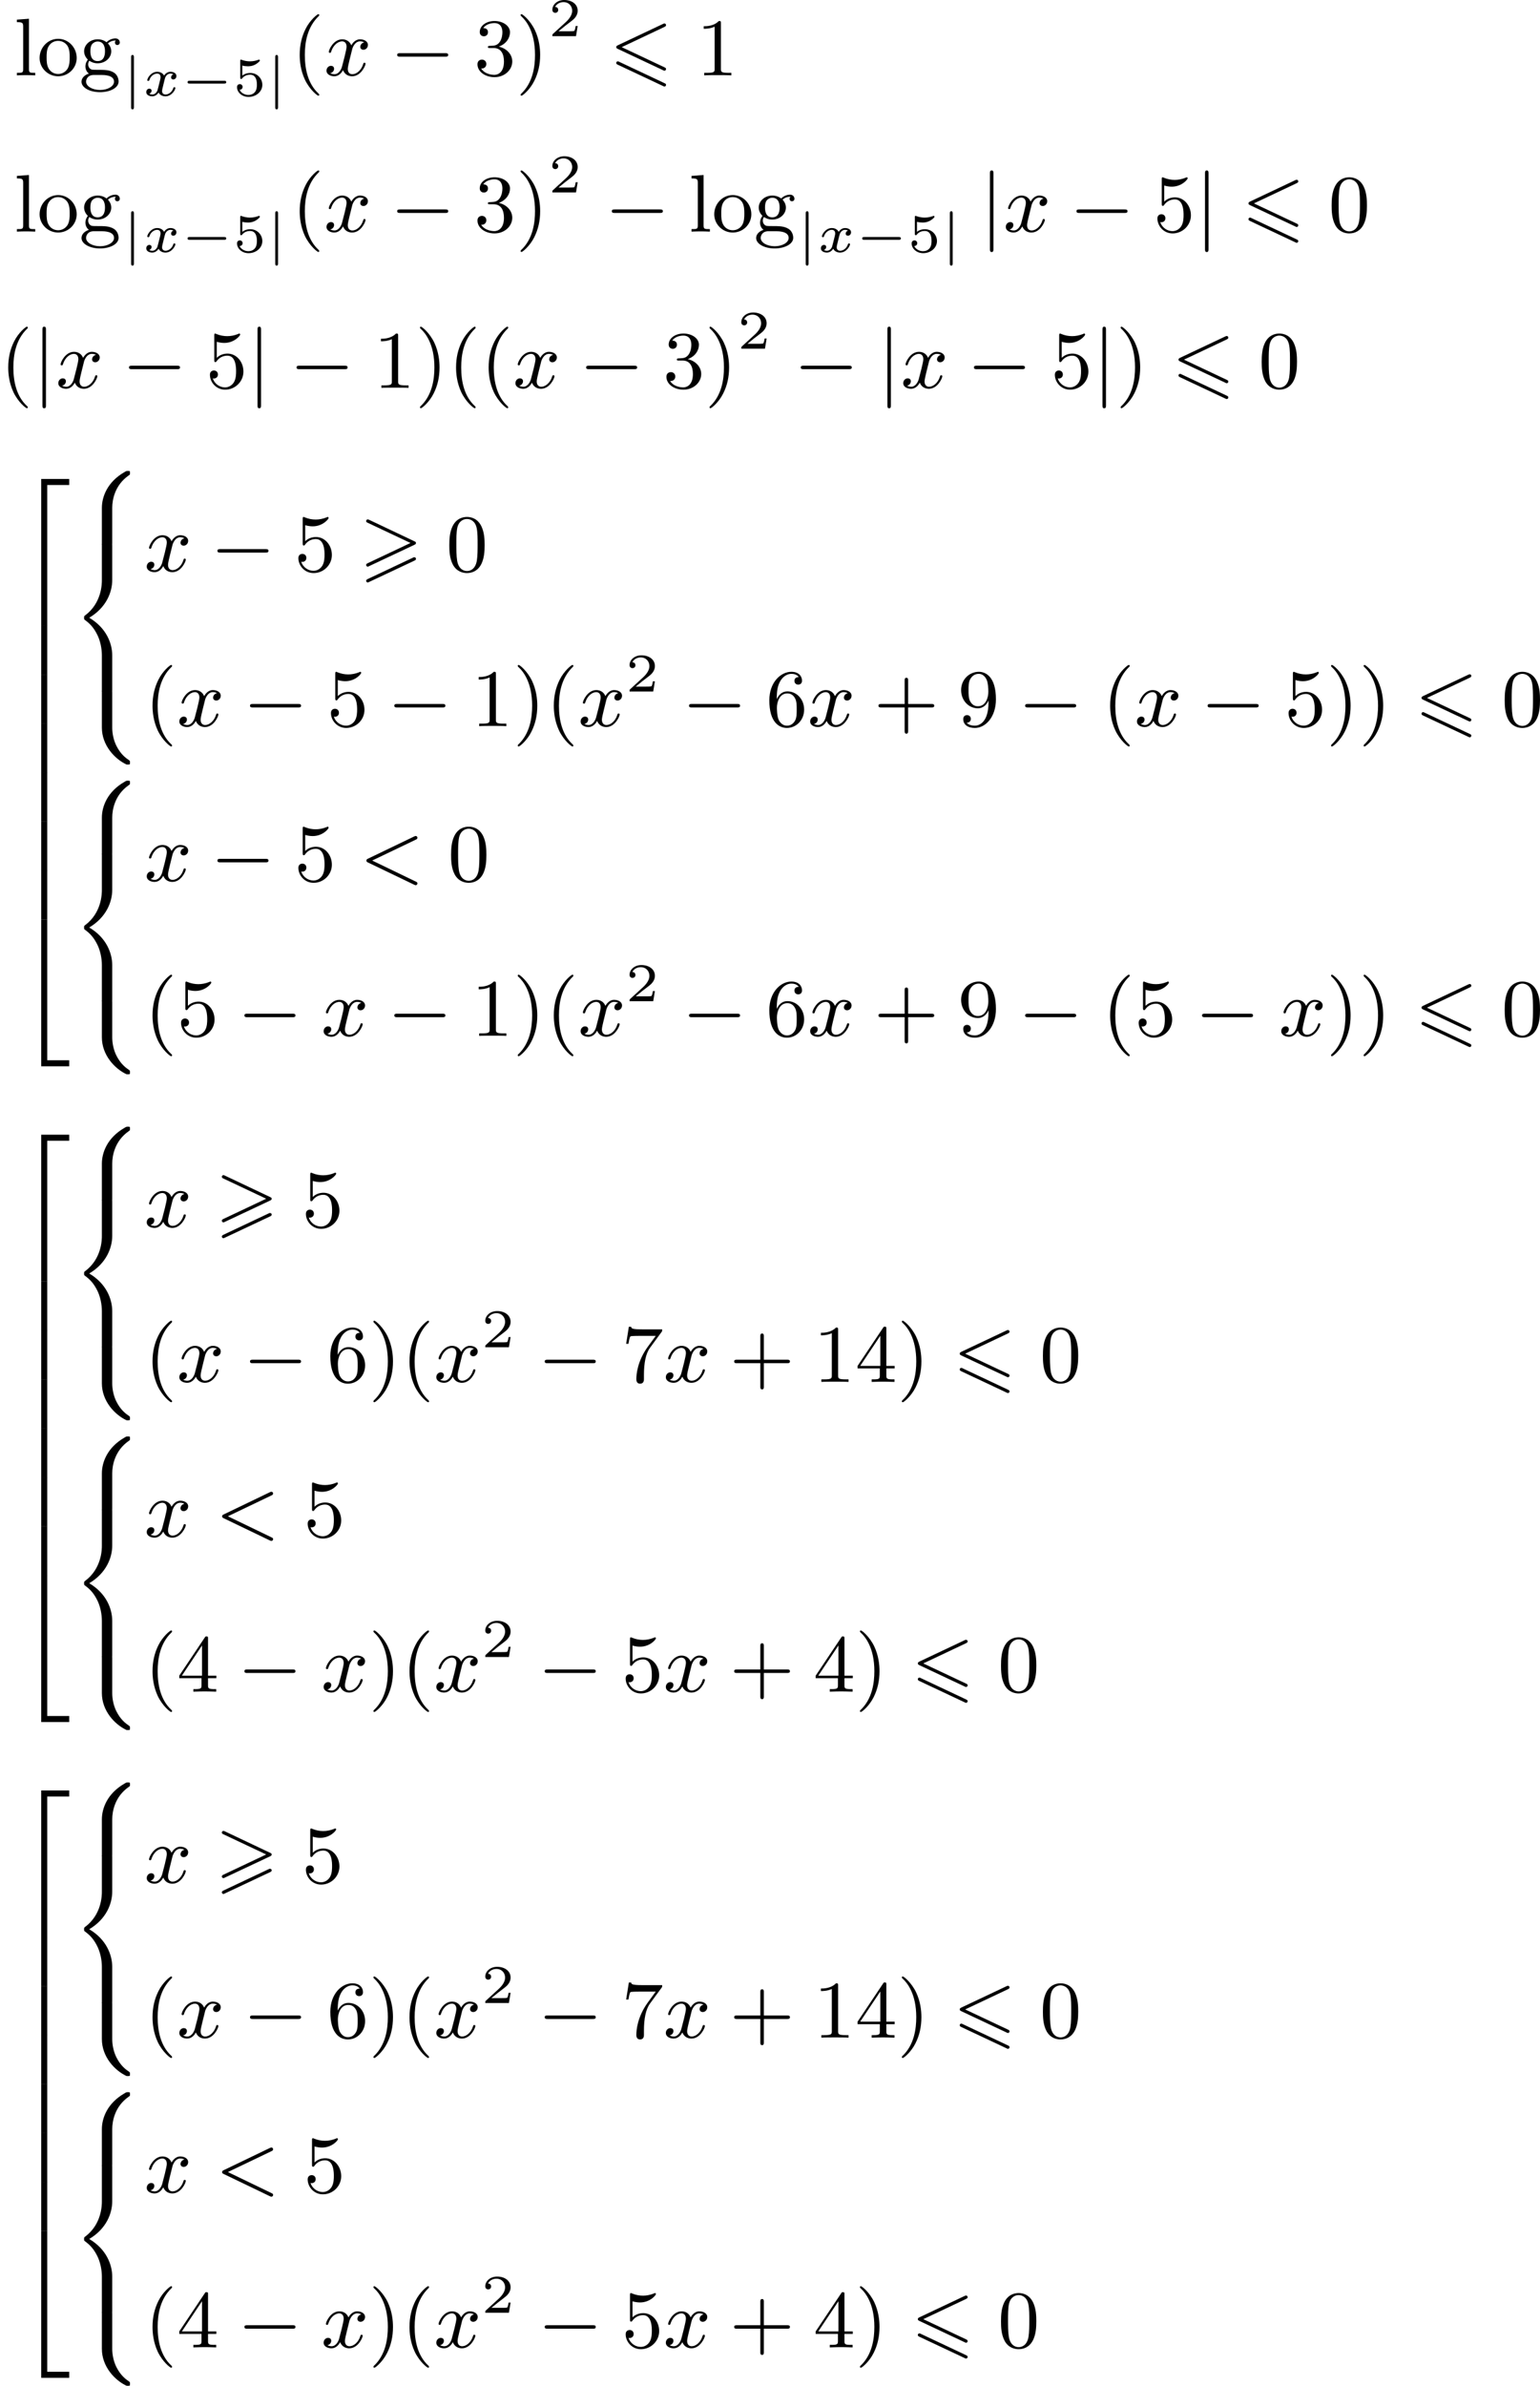 <?xml version='1.0' encoding='UTF-8'?>
<!-- This file was generated by dvisvgm 2.13.3 -->
<svg version='1.1' xmlns='http://www.w3.org/2000/svg' xmlns:xlink='http://www.w3.org/1999/xlink' width='338.742pt' height='524.326pt' viewBox='347.577 804.482 338.742 524.326'>
<defs>
<path id='g3-0' d='M6.052-2.053C6.214-2.053 6.384-2.053 6.384-2.251C6.384-2.439 6.205-2.439 6.052-2.439H1.103C.95-2.439 .771-2.439 .771-2.251C.771-2.053 .941-2.053 1.103-2.053H6.052Z'/>
<path id='g3-106' d='M1.47-6.393C1.47-6.545 1.47-6.725 1.282-6.725C1.085-6.725 1.085-6.554 1.085-6.393V1.91C1.085 2.062 1.085 2.242 1.273 2.242C1.47 2.242 1.47 2.071 1.47 1.91V-6.393Z'/>
<path id='g6-50' d='M3.216-1.118H2.995C2.983-1.034 2.923-.64 2.833-.574C2.792-.538 2.307-.538 2.224-.538H1.106L1.871-1.16C2.074-1.321 2.606-1.704 2.792-1.883C2.971-2.062 3.216-2.367 3.216-2.792C3.216-3.539 2.54-3.975 1.739-3.975C.968-3.975 .43-3.467 .43-2.905C.43-2.6 .687-2.564 .753-2.564C.903-2.564 1.076-2.672 1.076-2.887C1.076-3.019 .998-3.21 .735-3.21C.873-3.515 1.237-3.742 1.65-3.742C2.277-3.742 2.612-3.276 2.612-2.792C2.612-2.367 2.331-1.931 1.913-1.548L.496-.251C.436-.191 .43-.185 .43 0H3.031L3.216-1.118Z'/>
<path id='g6-53' d='M1.016-3.318C1.213-3.264 1.423-3.24 1.626-3.24C1.757-3.24 2.092-3.24 2.469-3.449C2.57-3.509 2.941-3.754 2.941-3.879C2.941-3.957 2.881-3.975 2.857-3.975C2.839-3.975 2.833-3.975 2.768-3.951C2.552-3.867 2.248-3.784 1.859-3.784C1.566-3.784 1.243-3.838 .974-3.939C.915-3.963 .891-3.975 .867-3.975C.783-3.975 .783-3.909 .783-3.814V-2.02C.783-1.919 .783-1.847 .891-1.847C.944-1.847 .962-1.871 1.004-1.919C1.154-2.11 1.417-2.313 1.883-2.313C2.618-2.313 2.618-1.417 2.618-1.225C2.618-.992 2.6-.658 2.403-.412C2.218-.185 1.943-.09 1.686-.09C1.273-.09 .861-.317 .717-.664C1.01-.669 1.046-.903 1.046-.974C1.046-1.136 .921-1.279 .735-1.279C.681-1.279 .43-1.249 .43-.95C.43-.4 .95 .126 1.704 .126C2.523 .126 3.216-.454 3.216-1.201C3.216-1.883 2.666-2.505 1.895-2.505C1.506-2.505 1.207-2.379 1.016-2.218V-3.318Z'/>
<path id='g1-50' d='M2.995 15.763H3.658V.296H6.079V-.368H2.995V15.763Z'/>
<path id='g1-52' d='M2.995 15.754H6.079V15.09H3.658V-.377H2.995V15.754Z'/>
<path id='g1-54' d='M3.658-.009H2.995V5.389H3.658V-.009Z'/>
<path id='g1-56' d='M4.663 4.071C4.663 3.165 4.958 1.569 6.465 .511C6.59 .421 6.599 .412 6.608 .386S6.617 .332 6.617 .233C6.617 .018 6.617 .009 6.393 .009C6.232 .009 6.214 .009 5.999 .143C4.116 1.228 3.524 2.86 3.524 4.071V7.917C3.524 8.159 3.533 8.168 3.775 8.168H4.411C4.654 8.168 4.663 8.159 4.663 7.917V4.071Z'/>
<path id='g1-58' d='M4.663 .152C4.663-.09 4.654-.099 4.411-.099H3.775C3.533-.099 3.524-.09 3.524 .152V3.999C3.524 5.945 4.932 7.442 6.223 8.052C6.259 8.061 6.285 8.061 6.393 8.061C6.617 8.061 6.617 8.052 6.617 7.837C6.617 7.675 6.608 7.666 6.536 7.603C6.124 7.326 5.577 6.913 5.111 5.981C4.788 5.326 4.663 4.582 4.663 3.999V.152Z'/>
<path id='g1-60' d='M4.663 12.203C4.663 10.912 4.035 9.191 2.134 8.07C4.035 6.94 4.663 5.227 4.663 3.936V.152C4.663-.09 4.654-.099 4.411-.099H3.775C3.533-.099 3.524-.09 3.524 .152V3.945C3.524 4.313 3.524 6.465 1.65 7.837C1.578 7.899 1.569 7.908 1.569 8.07S1.578 8.24 1.632 8.294C2.17 8.688 2.537 9.056 2.914 9.737C3.362 10.527 3.524 11.486 3.524 12.194V15.987C3.524 16.229 3.533 16.238 3.775 16.238H4.411C4.654 16.238 4.663 16.229 4.663 15.987V12.203Z'/>
<path id='g4-120' d='M3.365-2.349C3.156-2.289 3.108-2.116 3.108-2.026C3.108-1.835 3.264-1.793 3.347-1.793C3.521-1.793 3.694-1.937 3.694-2.17C3.694-2.493 3.341-2.636 3.037-2.636C2.642-2.636 2.403-2.331 2.337-2.218C2.26-2.367 2.032-2.636 1.584-2.636C.897-2.636 .49-1.925 .49-1.716C.49-1.686 .514-1.632 .598-1.632S.699-1.668 .717-1.722C.867-2.206 1.273-2.439 1.566-2.439S1.949-2.248 1.949-2.05C1.949-1.979 1.949-1.925 1.901-1.739C1.763-1.184 1.632-.64 1.602-.568C1.512-.341 1.297-.137 1.046-.137C1.01-.137 .843-.137 .705-.227C.938-.305 .962-.502 .962-.55C.962-.705 .843-.783 .723-.783C.556-.783 .377-.652 .377-.406C.377-.066 .753 .06 1.034 .06C1.375 .06 1.62-.173 1.733-.359C1.853-.108 2.14 .06 2.481 .06C3.186 .06 3.581-.664 3.581-.861C3.581-.873 3.575-.944 3.467-.944C3.383-.944 3.371-.903 3.353-.849C3.18-.329 2.756-.137 2.505-.137C2.277-.137 2.116-.269 2.116-.52C2.116-.634 2.146-.765 2.2-.974L2.391-1.751C2.451-1.985 2.481-2.092 2.606-2.236C2.69-2.325 2.833-2.439 3.025-2.439C3.055-2.439 3.234-2.439 3.365-2.349Z'/>
<path id='g5-60' d='M6.205-4.546C6.285-4.582 6.384-4.636 6.384-4.752C6.384-4.851 6.312-4.949 6.187-4.949C6.178-4.949 6.133-4.949 6.025-4.896L.95-2.457C.87-2.421 .771-2.367 .771-2.251C.771-2.125 .852-2.08 .95-2.035L6.007 .395C6.133 .457 6.169 .457 6.187 .457C6.33 .457 6.384 .332 6.384 .269C6.384 .152 6.321 .117 6.223 .072L1.408-2.251L6.205-4.546Z'/>
<path id='g5-120' d='M4.411-3.622C4.08-3.56 3.981-3.273 3.981-3.138C3.981-2.968 4.107-2.815 4.331-2.815C4.582-2.815 4.824-3.031 4.824-3.344C4.824-3.757 4.376-3.963 3.954-3.963C3.416-3.963 3.102-3.488 2.995-3.3C2.824-3.739 2.43-3.963 2-3.963C1.04-3.963 .52-2.815 .52-2.582C.52-2.502 .583-2.475 .646-2.475C.726-2.475 .753-2.52 .771-2.573C1.049-3.461 1.641-3.739 1.982-3.739C2.242-3.739 2.475-3.569 2.475-3.147C2.475-2.824 2.089-1.39 1.973-.959C1.901-.681 1.632-.126 1.139-.126C.959-.126 .771-.188 .681-.242C.924-.287 1.103-.493 1.103-.726C1.103-.95 .933-1.049 .762-1.049C.502-1.049 .269-.825 .269-.52C.269-.081 .753 .099 1.13 .099C1.65 .099 1.955-.332 2.089-.574C2.313 .018 2.842 .099 3.084 .099C4.053 .099 4.564-1.067 4.564-1.282C4.564-1.327 4.537-1.39 4.447-1.39C4.349-1.39 4.34-1.354 4.295-1.219C4.098-.574 3.578-.126 3.111-.126C2.851-.126 2.609-.287 2.609-.717C2.609-.915 2.735-1.408 2.815-1.748C2.851-1.91 3.093-2.878 3.111-2.941C3.219-3.264 3.488-3.739 3.945-3.739C4.107-3.739 4.277-3.712 4.411-3.622Z'/>
<path id='g2-0' d='M4.758-1.339C4.854-1.339 5.003-1.339 5.003-1.494S4.854-1.65 4.758-1.65H.992C.897-1.65 .747-1.65 .747-1.494S.897-1.339 .992-1.339H4.758Z'/>
<path id='g2-106' d='M1.291-4.238C1.291-4.334 1.291-4.483 1.136-4.483S.98-4.334 .98-4.238V1.249C.98 1.345 .98 1.494 1.136 1.494S1.291 1.345 1.291 1.249V-4.238Z'/>
<path id='g0-54' d='M6.052-5.326C6.16-5.38 6.223-5.425 6.223-5.523S6.142-5.703 6.043-5.703C5.999-5.703 5.918-5.667 5.882-5.649L.924-3.309C.771-3.237 .744-3.174 .744-3.102S.78-2.968 .924-2.905L5.882-.574C5.999-.511 6.016-.511 6.043-.511C6.142-.511 6.223-.592 6.223-.69C6.223-.807 6.142-.843 6.043-.888L1.345-3.102L6.052-5.326ZM5.882 1.166C5.999 1.228 6.016 1.228 6.043 1.228C6.142 1.228 6.223 1.148 6.223 1.049C6.223 .933 6.142 .897 6.043 .852L1.094-1.479C.977-1.542 .959-1.542 .924-1.542C.816-1.542 .744-1.462 .744-1.363C.744-1.291 .78-1.228 .924-1.166L5.882 1.166Z'/>
<path id='g0-62' d='M6.043-2.905C6.187-2.968 6.223-3.031 6.223-3.102C6.223-3.219 6.16-3.246 6.043-3.3L1.103-5.64C.977-5.703 .941-5.703 .924-5.703C.825-5.703 .744-5.622 .744-5.523C.744-5.407 .816-5.38 .924-5.326L5.622-3.111L.915-.888C.78-.825 .744-.771 .744-.69C.744-.592 .825-.511 .924-.511C.95-.511 .968-.511 1.085-.574L6.043-2.905ZM6.043-1.166C6.187-1.228 6.223-1.291 6.223-1.363C6.223-1.542 6.052-1.542 5.99-1.542L.915 .852C.825 .897 .744 .95 .744 1.049S.825 1.228 .924 1.228C.95 1.228 .968 1.228 1.085 1.166L6.043-1.166Z'/>
<path id='g8-40' d='M3.058 2.134C3.058 2.089 3.031 2.062 2.977 2C1.82 .941 1.47-.672 1.47-2.242C1.47-3.631 1.739-5.317 3.004-6.519C3.04-6.554 3.058-6.581 3.058-6.626C3.058-6.689 3.013-6.725 2.95-6.725C2.842-6.725 2.035-6.079 1.551-5.102C1.121-4.241 .906-3.318 .906-2.251C.906-1.605 .986-.583 1.479 .475C2.008 1.578 2.842 2.233 2.95 2.233C3.013 2.233 3.058 2.197 3.058 2.134Z'/>
<path id='g8-41' d='M2.672-2.251C2.672-2.986 2.564-3.972 2.098-4.967C1.569-6.07 .735-6.725 .628-6.725C.538-6.725 .52-6.653 .52-6.626C.52-6.581 .538-6.554 .601-6.492C1.121-6.025 2.107-4.806 2.107-2.251C2.107-.968 1.874 .816 .574 2.026C.556 2.053 .52 2.089 .52 2.134C.52 2.161 .538 2.233 .628 2.233C.735 2.233 1.542 1.587 2.026 .61C2.457-.251 2.672-1.175 2.672-2.251Z'/>
<path id='g8-43' d='M6.33-2.053C6.456-2.053 6.644-2.053 6.644-2.242C6.644-2.439 6.474-2.439 6.33-2.439H3.775V-5.003C3.775-5.147 3.775-5.317 3.578-5.317C3.389-5.317 3.389-5.129 3.389-5.003V-2.439H.825C.699-2.439 .511-2.439 .511-2.251C.511-2.053 .681-2.053 .825-2.053H3.389V.511C3.389 .655 3.389 .825 3.587 .825C3.775 .825 3.775 .637 3.775 .511V-2.053H6.33Z'/>
<path id='g8-48' d='M4.241-2.869C4.241-3.47 4.214-4.241 3.9-4.914C3.506-5.756 2.824-5.972 2.304-5.972C1.766-5.972 1.085-5.756 .69-4.896C.403-4.277 .359-3.551 .359-2.869C.359-2.286 .377-1.417 .762-.708C1.184 .054 1.883 .197 2.295 .197C2.878 .197 3.542-.054 3.918-.879C4.187-1.479 4.241-2.152 4.241-2.869ZM2.304-.027C2.035-.027 1.39-.152 1.219-1.166C1.13-1.695 1.13-2.466 1.13-2.977C1.13-3.587 1.13-4.295 1.237-4.788C1.417-5.586 1.991-5.747 2.295-5.747C2.636-5.747 3.201-5.568 3.371-4.734C3.47-4.241 3.47-3.542 3.47-2.977C3.47-2.421 3.47-1.668 3.38-1.139C3.192-.117 2.529-.027 2.304-.027Z'/>
<path id='g8-49' d='M2.726-5.73C2.726-5.954 2.717-5.972 2.493-5.972C1.937-5.398 1.112-5.398 .834-5.398V-5.12C1.004-5.12 1.551-5.12 2.035-5.353V-.717C2.035-.386 2.008-.278 1.175-.278H.888V0C1.21-.027 2.008-.027 2.376-.027S3.551-.027 3.873 0V-.278H3.587C2.753-.278 2.726-.386 2.726-.717V-5.73Z'/>
<path id='g8-51' d='M2.735-3.156C3.569-3.47 3.963-4.125 3.963-4.743C3.963-5.434 3.201-5.972 2.268-5.972S.637-5.443 .637-4.761C.637-4.465 .834-4.295 1.094-4.295S1.542-4.483 1.542-4.743C1.542-5.057 1.327-5.192 1.022-5.192C1.255-5.568 1.802-5.747 2.242-5.747C2.986-5.747 3.129-5.156 3.129-4.734C3.129-4.465 3.075-4.035 2.851-3.694C2.573-3.291 2.26-3.273 2-3.255C1.775-3.237 1.757-3.237 1.686-3.237C1.605-3.228 1.533-3.219 1.533-3.12C1.533-3.004 1.605-3.004 1.757-3.004H2.179C2.959-3.004 3.3-2.376 3.3-1.524C3.3-.377 2.69-.054 2.233-.054C2.062-.054 1.193-.099 .789-.762C1.112-.717 1.363-.941 1.363-1.246C1.363-1.542 1.139-1.731 .879-1.731C.655-1.731 .386-1.596 .386-1.219C.386-.421 1.219 .197 2.26 .197C3.38 .197 4.214-.61 4.214-1.524C4.214-2.304 3.596-2.968 2.735-3.156Z'/>
<path id='g8-52' d='M.26-1.757V-1.479H2.708V-.708C2.708-.377 2.681-.278 2.008-.278H1.811V0C2.376-.027 3.004-.027 3.067-.027C3.111-.027 3.757-.027 4.322 0V-.278H4.125C3.452-.278 3.425-.377 3.425-.708V-1.479H4.34V-1.757H3.425V-5.828C3.425-6.007 3.425-6.07 3.255-6.07C3.147-6.07 3.138-6.061 3.058-5.936L.26-1.757ZM.547-1.757L2.762-5.075V-1.757H.547Z'/>
<path id='g8-53' d='M.933-3.093C.933-2.932 .933-2.833 1.058-2.833C1.13-2.833 1.157-2.869 1.21-2.95C1.479-3.327 1.91-3.542 2.376-3.542C3.335-3.542 3.335-2.161 3.335-1.838C3.335-1.56 3.335-1.004 3.084-.601C2.842-.224 2.466-.054 2.116-.054C1.587-.054 .986-.386 .771-1.049C.78-1.049 .834-1.031 .897-1.031C1.076-1.031 1.336-1.148 1.336-1.47C1.336-1.748 1.139-1.91 .897-1.91C.708-1.91 .457-1.802 .457-1.444C.457-.628 1.139 .197 2.134 .197C3.219 .197 4.142-.681 4.142-1.793C4.142-2.878 3.371-3.766 2.394-3.766C1.964-3.766 1.524-3.622 1.21-3.3V-5.066C1.479-4.985 1.757-4.94 2.035-4.94C3.138-4.94 3.784-5.738 3.784-5.855C3.784-5.936 3.73-5.972 3.685-5.972C3.667-5.972 3.649-5.972 3.569-5.927C3.147-5.756 2.735-5.685 2.358-5.685C1.973-5.685 1.569-5.756 1.157-5.927C1.067-5.972 1.049-5.972 1.04-5.972C.933-5.972 .933-5.882 .933-5.73V-3.093Z'/>
<path id='g8-54' d='M1.201-2.968C1.201-3.882 1.3-4.394 1.542-4.86C1.722-5.227 2.161-5.747 2.824-5.747C3.004-5.747 3.416-5.712 3.622-5.389C3.291-5.389 3.147-5.218 3.147-4.976C3.147-4.743 3.309-4.564 3.56-4.564S3.981-4.725 3.981-4.994C3.981-5.496 3.622-5.972 2.806-5.972C1.65-5.972 .386-4.833 .386-2.833C.386-.403 1.479 .197 2.322 .197C3.318 .197 4.214-.637 4.214-1.82C4.214-2.959 3.389-3.82 2.376-3.82C1.838-3.82 1.453-3.506 1.201-2.968ZM2.313-.054C1.802-.054 1.506-.475 1.399-.735C1.228-1.139 1.219-1.883 1.219-2.026C1.219-2.627 1.497-3.596 2.358-3.596C2.502-3.596 2.941-3.596 3.228-3.04C3.398-2.699 3.398-2.26 3.398-1.829S3.398-.959 3.228-.628C2.95-.117 2.555-.054 2.313-.054Z'/>
<path id='g8-55' d='M4.394-5.469C4.474-5.568 4.474-5.586 4.474-5.774H2.242C1.112-5.774 1.085-5.891 1.058-6.061H.807L.511-4.187H.762C.798-4.394 .87-4.896 .986-5.003C1.049-5.057 1.757-5.057 1.883-5.057H3.766L2.905-3.882C1.739-2.277 1.632-.816 1.632-.305C1.632-.206 1.632 .197 2.044 .197C2.466 .197 2.466-.197 2.466-.314V-.753C2.466-2.071 2.663-3.111 3.138-3.757L4.394-5.469Z'/>
<path id='g8-57' d='M3.398-2.824V-2.627C3.398-.439 2.403-.054 1.892-.054C1.686-.054 1.228-.09 .995-.386H1.031C1.103-.368 1.453-.439 1.453-.798C1.453-1.031 1.291-1.21 1.04-1.21S.619-1.049 .619-.78C.619-.188 1.094 .197 1.901 .197C3.058 .197 4.214-.986 4.214-2.95C4.214-5.38 3.138-5.972 2.331-5.972C1.3-5.972 .386-5.138 .386-3.963C.386-2.824 1.21-1.964 2.224-1.964C2.878-1.964 3.237-2.439 3.398-2.824ZM2.242-2.188C2.098-2.188 1.659-2.188 1.372-2.744C1.201-3.084 1.201-3.524 1.201-3.954S1.201-4.833 1.39-5.174C1.659-5.631 2.008-5.747 2.331-5.747C2.941-5.747 3.183-5.129 3.219-5.039C3.344-4.707 3.38-4.16 3.38-3.775C3.38-3.12 3.084-2.188 2.242-2.188Z'/>
<path id='g8-103' d='M1.121-1.605C1.345-1.462 1.623-1.327 2.035-1.327C2.887-1.327 3.533-1.937 3.533-2.645C3.533-3.084 3.282-3.389 3.165-3.515C3.524-3.838 3.945-3.838 4.053-3.838C4.008-3.811 3.936-3.766 3.936-3.604C3.936-3.506 3.999-3.335 4.205-3.335C4.331-3.335 4.474-3.425 4.474-3.613C4.474-3.784 4.349-4.062 3.99-4.062C3.73-4.062 3.327-3.963 3.013-3.64C2.771-3.838 2.421-3.963 2.044-3.963C1.193-3.963 .547-3.353 .547-2.645C.547-2.188 .816-1.865 .959-1.731C.941-1.713 .69-1.399 .69-.986C.69-.681 .834-.359 1.076-.197C.619-.054 .26 .278 .26 .699C.26 1.336 1.148 1.847 2.295 1.847C3.398 1.847 4.34 1.372 4.34 .681C4.34 .314 4.169-.081 3.838-.296C3.335-.61 2.815-.61 1.964-.61C1.784-.61 1.497-.61 1.426-.628C1.166-.681 .995-.924 .995-1.21C.995-1.354 1.04-1.488 1.121-1.605ZM2.035-1.569C1.237-1.569 1.237-2.448 1.237-2.645C1.237-2.887 1.255-3.192 1.408-3.407C1.542-3.587 1.784-3.721 2.035-3.721C2.842-3.721 2.842-2.851 2.842-2.645S2.842-1.569 2.035-1.569ZM2.448-.045C2.735-.045 3.838-.036 3.838 .69C3.838 1.201 3.147 1.605 2.304 1.605C1.426 1.605 .762 1.184 .762 .69C.762 .547 .852-.045 1.623-.045H2.448Z'/>
<path id='g8-108' d='M1.65-6.223L.323-6.124V-5.846C.933-5.846 1.013-5.783 1.013-5.344V-.69C1.013-.278 .915-.278 .323-.278V0C.744-.018 .915-.027 1.327-.027C1.748-.027 1.901-.018 2.34 0V-.278C1.748-.278 1.65-.278 1.65-.69V-6.223Z'/>
<path id='g8-111' d='M4.34-1.91C4.34-3.084 3.407-4.017 2.304-4.017C1.166-4.017 .26-3.058 .26-1.91C.26-.789 1.193 .099 2.295 .099C3.434 .099 4.34-.807 4.34-1.91ZM2.304-.152C1.856-.152 1.479-.377 1.273-.726C1.04-1.103 1.031-1.578 1.031-1.991C1.031-2.322 1.031-2.833 1.255-3.201C1.524-3.658 1.973-3.793 2.295-3.793C2.806-3.793 3.174-3.506 3.353-3.201C3.56-2.824 3.569-2.367 3.569-1.991C3.569-1.659 3.569-1.139 3.344-.744C3.093-.332 2.681-.152 2.304-.152Z'/>
</defs>
<g id='page3' transform='matrix(2 0 0 2 0 0)'>
<use x='175.324' y='410.523' xlink:href='#g8-108'/>
<use x='177.884' y='410.523' xlink:href='#g8-111'/>
<use x='182.492' y='410.523' xlink:href='#g8-103'/>
<use x='187.227' y='412.765' xlink:href='#g2-106'/>
<use x='189.497' y='412.765' xlink:href='#g4-120'/>
<use x='193.669' y='412.765' xlink:href='#g2-0'/>
<use x='199.425' y='412.765' xlink:href='#g6-53'/>
<use x='203.078' y='412.765' xlink:href='#g2-106'/>
<use x='205.845' y='410.523' xlink:href='#g8-40'/>
<use x='209.429' y='410.523' xlink:href='#g5-120'/>
<use x='216.7' y='410.523' xlink:href='#g3-0'/>
<use x='225.915' y='410.523' xlink:href='#g8-51'/>
<use x='230.523' y='410.523' xlink:href='#g8-41'/>
<use x='234.107' y='406.216' xlink:href='#g6-50'/>
<use x='240.818' y='410.523' xlink:href='#g0-54'/>
<use x='250.351' y='410.523' xlink:href='#g8-49'/>
<use x='175.324' y='427.694' xlink:href='#g8-108'/>
<use x='177.884' y='427.694' xlink:href='#g8-111'/>
<use x='182.492' y='427.694' xlink:href='#g8-103'/>
<use x='187.227' y='429.935' xlink:href='#g2-106'/>
<use x='189.497' y='429.935' xlink:href='#g4-120'/>
<use x='193.669' y='429.935' xlink:href='#g2-0'/>
<use x='199.425' y='429.935' xlink:href='#g6-53'/>
<use x='203.078' y='429.935' xlink:href='#g2-106'/>
<use x='205.845' y='427.694' xlink:href='#g8-40'/>
<use x='209.429' y='427.694' xlink:href='#g5-120'/>
<use x='216.7' y='427.694' xlink:href='#g3-0'/>
<use x='225.915' y='427.694' xlink:href='#g8-51'/>
<use x='230.523' y='427.694' xlink:href='#g8-41'/>
<use x='234.107' y='423.387' xlink:href='#g6-50'/>
<use x='240.306' y='427.694' xlink:href='#g3-0'/>
<use x='249.521' y='427.694' xlink:href='#g8-108'/>
<use x='252.081' y='427.694' xlink:href='#g8-111'/>
<use x='256.689' y='427.694' xlink:href='#g8-103'/>
<use x='261.424' y='429.935' xlink:href='#g2-106'/>
<use x='263.694' y='429.935' xlink:href='#g4-120'/>
<use x='267.865' y='429.935' xlink:href='#g2-0'/>
<use x='273.622' y='429.935' xlink:href='#g6-53'/>
<use x='277.275' y='429.935' xlink:href='#g2-106'/>
<use x='281.578' y='427.694' xlink:href='#g3-106'/>
<use x='284.138' y='427.694' xlink:href='#g5-120'/>
<use x='291.409' y='427.694' xlink:href='#g3-0'/>
<use x='300.624' y='427.694' xlink:href='#g8-53'/>
<use x='305.232' y='427.694' xlink:href='#g3-106'/>
<use x='310.352' y='427.694' xlink:href='#g0-54'/>
<use x='319.885' y='427.694' xlink:href='#g8-48'/>
<use x='173.788' y='444.864' xlink:href='#g8-40'/>
<use x='177.372' y='444.864' xlink:href='#g3-106'/>
<use x='179.932' y='444.864' xlink:href='#g5-120'/>
<use x='187.203' y='444.864' xlink:href='#g3-0'/>
<use x='196.419' y='444.864' xlink:href='#g8-53'/>
<use x='201.026' y='444.864' xlink:href='#g3-106'/>
<use x='205.634' y='444.864' xlink:href='#g3-0'/>
<use x='214.849' y='444.864' xlink:href='#g8-49'/>
<use x='219.457' y='444.864' xlink:href='#g8-41'/>
<use x='223.041' y='444.864' xlink:href='#g8-40'/>
<use x='226.625' y='444.864' xlink:href='#g8-40'/>
<use x='230.208' y='444.864' xlink:href='#g5-120'/>
<use x='237.48' y='444.864' xlink:href='#g3-0'/>
<use x='246.695' y='444.864' xlink:href='#g8-51'/>
<use x='251.303' y='444.864' xlink:href='#g8-41'/>
<use x='254.887' y='440.557' xlink:href='#g6-50'/>
<use x='261.085' y='444.864' xlink:href='#g3-0'/>
<use x='270.301' y='444.864' xlink:href='#g3-106'/>
<use x='272.861' y='444.864' xlink:href='#g5-120'/>
<use x='280.132' y='444.864' xlink:href='#g3-0'/>
<use x='289.347' y='444.864' xlink:href='#g8-53'/>
<use x='293.955' y='444.864' xlink:href='#g3-106'/>
<use x='296.515' y='444.864' xlink:href='#g8-41'/>
<use x='302.658' y='444.864' xlink:href='#g0-54'/>
<use x='312.192' y='444.864' xlink:href='#g8-48'/>
<use x='175.324' y='455.24' xlink:href='#g1-50'/>
<use x='175.324' y='471.001' xlink:href='#g1-54'/>
<use x='175.324' y='476.38' xlink:href='#g1-54'/>
<use x='175.324' y='481.76' xlink:href='#g1-54'/>
<use x='175.324' y='487.14' xlink:href='#g1-54'/>
<use x='175.324' y='492.52' xlink:href='#g1-54'/>
<use x='175.324' y='497.9' xlink:href='#g1-54'/>
<use x='175.324' y='503.658' xlink:href='#g1-52'/>
<use x='181.468' y='453.982' xlink:href='#g1-56'/>
<use x='181.468' y='462.052' xlink:href='#g1-60'/>
<use x='181.468' y='478.192' xlink:href='#g1-58'/>
<use x='189.659' y='465.017' xlink:href='#g5-120'/>
<use x='196.931' y='465.017' xlink:href='#g3-0'/>
<use x='206.146' y='465.017' xlink:href='#g8-53'/>
<use x='213.314' y='465.017' xlink:href='#g0-62'/>
<use x='222.847' y='465.017' xlink:href='#g8-48'/>
<use x='189.659' y='482.035' xlink:href='#g8-40'/>
<use x='193.243' y='482.035' xlink:href='#g5-120'/>
<use x='200.514' y='482.035' xlink:href='#g3-0'/>
<use x='209.73' y='482.035' xlink:href='#g8-53'/>
<use x='216.385' y='482.035' xlink:href='#g3-0'/>
<use x='225.601' y='482.035' xlink:href='#g8-49'/>
<use x='230.208' y='482.035' xlink:href='#g8-41'/>
<use x='233.792' y='482.035' xlink:href='#g8-40'/>
<use x='237.376' y='482.035' xlink:href='#g5-120'/>
<use x='242.599' y='478.226' xlink:href='#g6-50'/>
<use x='248.798' y='482.035' xlink:href='#g3-0'/>
<use x='258.014' y='482.035' xlink:href='#g8-54'/>
<use x='262.621' y='482.035' xlink:href='#g5-120'/>
<use x='269.893' y='482.035' xlink:href='#g8-43'/>
<use x='279.108' y='482.035' xlink:href='#g8-57'/>
<use x='285.764' y='482.035' xlink:href='#g3-0'/>
<use x='294.979' y='482.035' xlink:href='#g8-40'/>
<use x='298.563' y='482.035' xlink:href='#g5-120'/>
<use x='305.834' y='482.035' xlink:href='#g3-0'/>
<use x='315.049' y='482.035' xlink:href='#g8-53'/>
<use x='319.657' y='482.035' xlink:href='#g8-41'/>
<use x='323.241' y='482.035' xlink:href='#g8-41'/>
<use x='329.384' y='482.035' xlink:href='#g0-54'/>
<use x='338.918' y='482.035' xlink:href='#g8-48'/>
<use x='181.468' y='488.019' xlink:href='#g1-56'/>
<use x='181.468' y='496.089' xlink:href='#g1-60'/>
<use x='181.468' y='512.228' xlink:href='#g1-58'/>
<use x='189.659' y='499.053' xlink:href='#g5-120'/>
<use x='196.931' y='499.053' xlink:href='#g3-0'/>
<use x='206.146' y='499.053' xlink:href='#g8-53'/>
<use x='213.314' y='499.053' xlink:href='#g5-60'/>
<use x='223.041' y='499.053' xlink:href='#g8-48'/>
<use x='189.659' y='516.071' xlink:href='#g8-40'/>
<use x='193.243' y='516.071' xlink:href='#g8-53'/>
<use x='199.899' y='516.071' xlink:href='#g3-0'/>
<use x='209.114' y='516.071' xlink:href='#g5-120'/>
<use x='216.385' y='516.071' xlink:href='#g3-0'/>
<use x='225.601' y='516.071' xlink:href='#g8-49'/>
<use x='230.208' y='516.071' xlink:href='#g8-41'/>
<use x='233.792' y='516.071' xlink:href='#g8-40'/>
<use x='237.376' y='516.071' xlink:href='#g5-120'/>
<use x='242.599' y='512.262' xlink:href='#g6-50'/>
<use x='248.798' y='516.071' xlink:href='#g3-0'/>
<use x='258.014' y='516.071' xlink:href='#g8-54'/>
<use x='262.621' y='516.071' xlink:href='#g5-120'/>
<use x='269.893' y='516.071' xlink:href='#g8-43'/>
<use x='279.108' y='516.071' xlink:href='#g8-57'/>
<use x='285.764' y='516.071' xlink:href='#g3-0'/>
<use x='294.979' y='516.071' xlink:href='#g8-40'/>
<use x='298.563' y='516.071' xlink:href='#g8-53'/>
<use x='305.218' y='516.071' xlink:href='#g3-0'/>
<use x='314.434' y='516.071' xlink:href='#g5-120'/>
<use x='319.657' y='516.071' xlink:href='#g8-41'/>
<use x='323.241' y='516.071' xlink:href='#g8-41'/>
<use x='329.384' y='516.071' xlink:href='#g0-54'/>
<use x='338.918' y='516.071' xlink:href='#g8-48'/>
<use x='175.324' y='527.297' xlink:href='#g1-50'/>
<use x='175.324' y='543.058' xlink:href='#g1-54'/>
<use x='175.324' y='548.438' xlink:href='#g1-54'/>
<use x='175.324' y='553.818' xlink:href='#g1-54'/>
<use x='175.324' y='559.198' xlink:href='#g1-54'/>
<use x='175.324' y='564.578' xlink:href='#g1-54'/>
<use x='175.324' y='569.958' xlink:href='#g1-54'/>
<use x='175.324' y='575.716' xlink:href='#g1-52'/>
<use x='181.468' y='526.04' xlink:href='#g1-56'/>
<use x='181.468' y='534.11' xlink:href='#g1-60'/>
<use x='181.468' y='550.249' xlink:href='#g1-58'/>
<use x='189.659' y='537.074' xlink:href='#g5-120'/>
<use x='197.443' y='537.074' xlink:href='#g0-62'/>
<use x='206.976' y='537.074' xlink:href='#g8-53'/>
<use x='189.659' y='554.092' xlink:href='#g8-40'/>
<use x='193.243' y='554.092' xlink:href='#g5-120'/>
<use x='200.514' y='554.092' xlink:href='#g3-0'/>
<use x='209.73' y='554.092' xlink:href='#g8-54'/>
<use x='214.337' y='554.092' xlink:href='#g8-41'/>
<use x='217.921' y='554.092' xlink:href='#g8-40'/>
<use x='221.505' y='554.092' xlink:href='#g5-120'/>
<use x='226.728' y='550.283' xlink:href='#g6-50'/>
<use x='232.927' y='554.092' xlink:href='#g3-0'/>
<use x='242.143' y='554.092' xlink:href='#g8-55'/>
<use x='246.75' y='554.092' xlink:href='#g5-120'/>
<use x='254.022' y='554.092' xlink:href='#g8-43'/>
<use x='263.237' y='554.092' xlink:href='#g8-49'/>
<use x='267.845' y='554.092' xlink:href='#g8-52'/>
<use x='272.453' y='554.092' xlink:href='#g8-41'/>
<use x='278.596' y='554.092' xlink:href='#g0-54'/>
<use x='288.13' y='554.092' xlink:href='#g8-48'/>
<use x='181.468' y='560.076' xlink:href='#g1-56'/>
<use x='181.468' y='568.146' xlink:href='#g1-60'/>
<use x='181.468' y='584.286' xlink:href='#g1-58'/>
<use x='189.659' y='571.11' xlink:href='#g5-120'/>
<use x='197.443' y='571.11' xlink:href='#g5-60'/>
<use x='207.17' y='571.11' xlink:href='#g8-53'/>
<use x='189.659' y='588.129' xlink:href='#g8-40'/>
<use x='193.243' y='588.129' xlink:href='#g8-52'/>
<use x='199.899' y='588.129' xlink:href='#g3-0'/>
<use x='209.114' y='588.129' xlink:href='#g5-120'/>
<use x='214.337' y='588.129' xlink:href='#g8-41'/>
<use x='217.921' y='588.129' xlink:href='#g8-40'/>
<use x='221.505' y='588.129' xlink:href='#g5-120'/>
<use x='226.728' y='584.32' xlink:href='#g6-50'/>
<use x='232.927' y='588.129' xlink:href='#g3-0'/>
<use x='242.143' y='588.129' xlink:href='#g8-53'/>
<use x='246.75' y='588.129' xlink:href='#g5-120'/>
<use x='254.022' y='588.129' xlink:href='#g8-43'/>
<use x='263.237' y='588.129' xlink:href='#g8-52'/>
<use x='267.845' y='588.129' xlink:href='#g8-41'/>
<use x='273.988' y='588.129' xlink:href='#g0-54'/>
<use x='283.522' y='588.129' xlink:href='#g8-48'/>
<use x='175.324' y='599.355' xlink:href='#g1-50'/>
<use x='175.324' y='615.116' xlink:href='#g1-54'/>
<use x='175.324' y='620.496' xlink:href='#g1-54'/>
<use x='175.324' y='625.875' xlink:href='#g1-54'/>
<use x='175.324' y='631.255' xlink:href='#g1-54'/>
<use x='175.324' y='636.635' xlink:href='#g1-54'/>
<use x='175.324' y='642.015' xlink:href='#g1-54'/>
<use x='175.324' y='647.774' xlink:href='#g1-52'/>
<use x='181.468' y='598.098' xlink:href='#g1-56'/>
<use x='181.468' y='606.167' xlink:href='#g1-60'/>
<use x='181.468' y='622.307' xlink:href='#g1-58'/>
<use x='189.659' y='609.132' xlink:href='#g5-120'/>
<use x='197.443' y='609.132' xlink:href='#g0-62'/>
<use x='206.976' y='609.132' xlink:href='#g8-53'/>
<use x='189.659' y='626.15' xlink:href='#g8-40'/>
<use x='193.243' y='626.15' xlink:href='#g5-120'/>
<use x='200.514' y='626.15' xlink:href='#g3-0'/>
<use x='209.73' y='626.15' xlink:href='#g8-54'/>
<use x='214.337' y='626.15' xlink:href='#g8-41'/>
<use x='217.921' y='626.15' xlink:href='#g8-40'/>
<use x='221.505' y='626.15' xlink:href='#g5-120'/>
<use x='226.728' y='622.341' xlink:href='#g6-50'/>
<use x='232.927' y='626.15' xlink:href='#g3-0'/>
<use x='242.143' y='626.15' xlink:href='#g8-55'/>
<use x='246.75' y='626.15' xlink:href='#g5-120'/>
<use x='254.022' y='626.15' xlink:href='#g8-43'/>
<use x='263.237' y='626.15' xlink:href='#g8-49'/>
<use x='267.845' y='626.15' xlink:href='#g8-52'/>
<use x='272.453' y='626.15' xlink:href='#g8-41'/>
<use x='278.596' y='626.15' xlink:href='#g0-54'/>
<use x='288.13' y='626.15' xlink:href='#g8-48'/>
<use x='181.468' y='632.134' xlink:href='#g1-56'/>
<use x='181.468' y='640.204' xlink:href='#g1-60'/>
<use x='181.468' y='656.343' xlink:href='#g1-58'/>
<use x='189.659' y='643.168' xlink:href='#g5-120'/>
<use x='197.443' y='643.168' xlink:href='#g5-60'/>
<use x='207.17' y='643.168' xlink:href='#g8-53'/>
<use x='189.659' y='660.186' xlink:href='#g8-40'/>
<use x='193.243' y='660.186' xlink:href='#g8-52'/>
<use x='199.899' y='660.186' xlink:href='#g3-0'/>
<use x='209.114' y='660.186' xlink:href='#g5-120'/>
<use x='214.337' y='660.186' xlink:href='#g8-41'/>
<use x='217.921' y='660.186' xlink:href='#g8-40'/>
<use x='221.505' y='660.186' xlink:href='#g5-120'/>
<use x='226.728' y='656.377' xlink:href='#g6-50'/>
<use x='232.927' y='660.186' xlink:href='#g3-0'/>
<use x='242.143' y='660.186' xlink:href='#g8-53'/>
<use x='246.75' y='660.186' xlink:href='#g5-120'/>
<use x='254.022' y='660.186' xlink:href='#g8-43'/>
<use x='263.237' y='660.186' xlink:href='#g8-52'/>
<use x='267.845' y='660.186' xlink:href='#g8-41'/>
<use x='273.988' y='660.186' xlink:href='#g0-54'/>
<use x='283.522' y='660.186' xlink:href='#g8-48'/>
</g>
</svg>